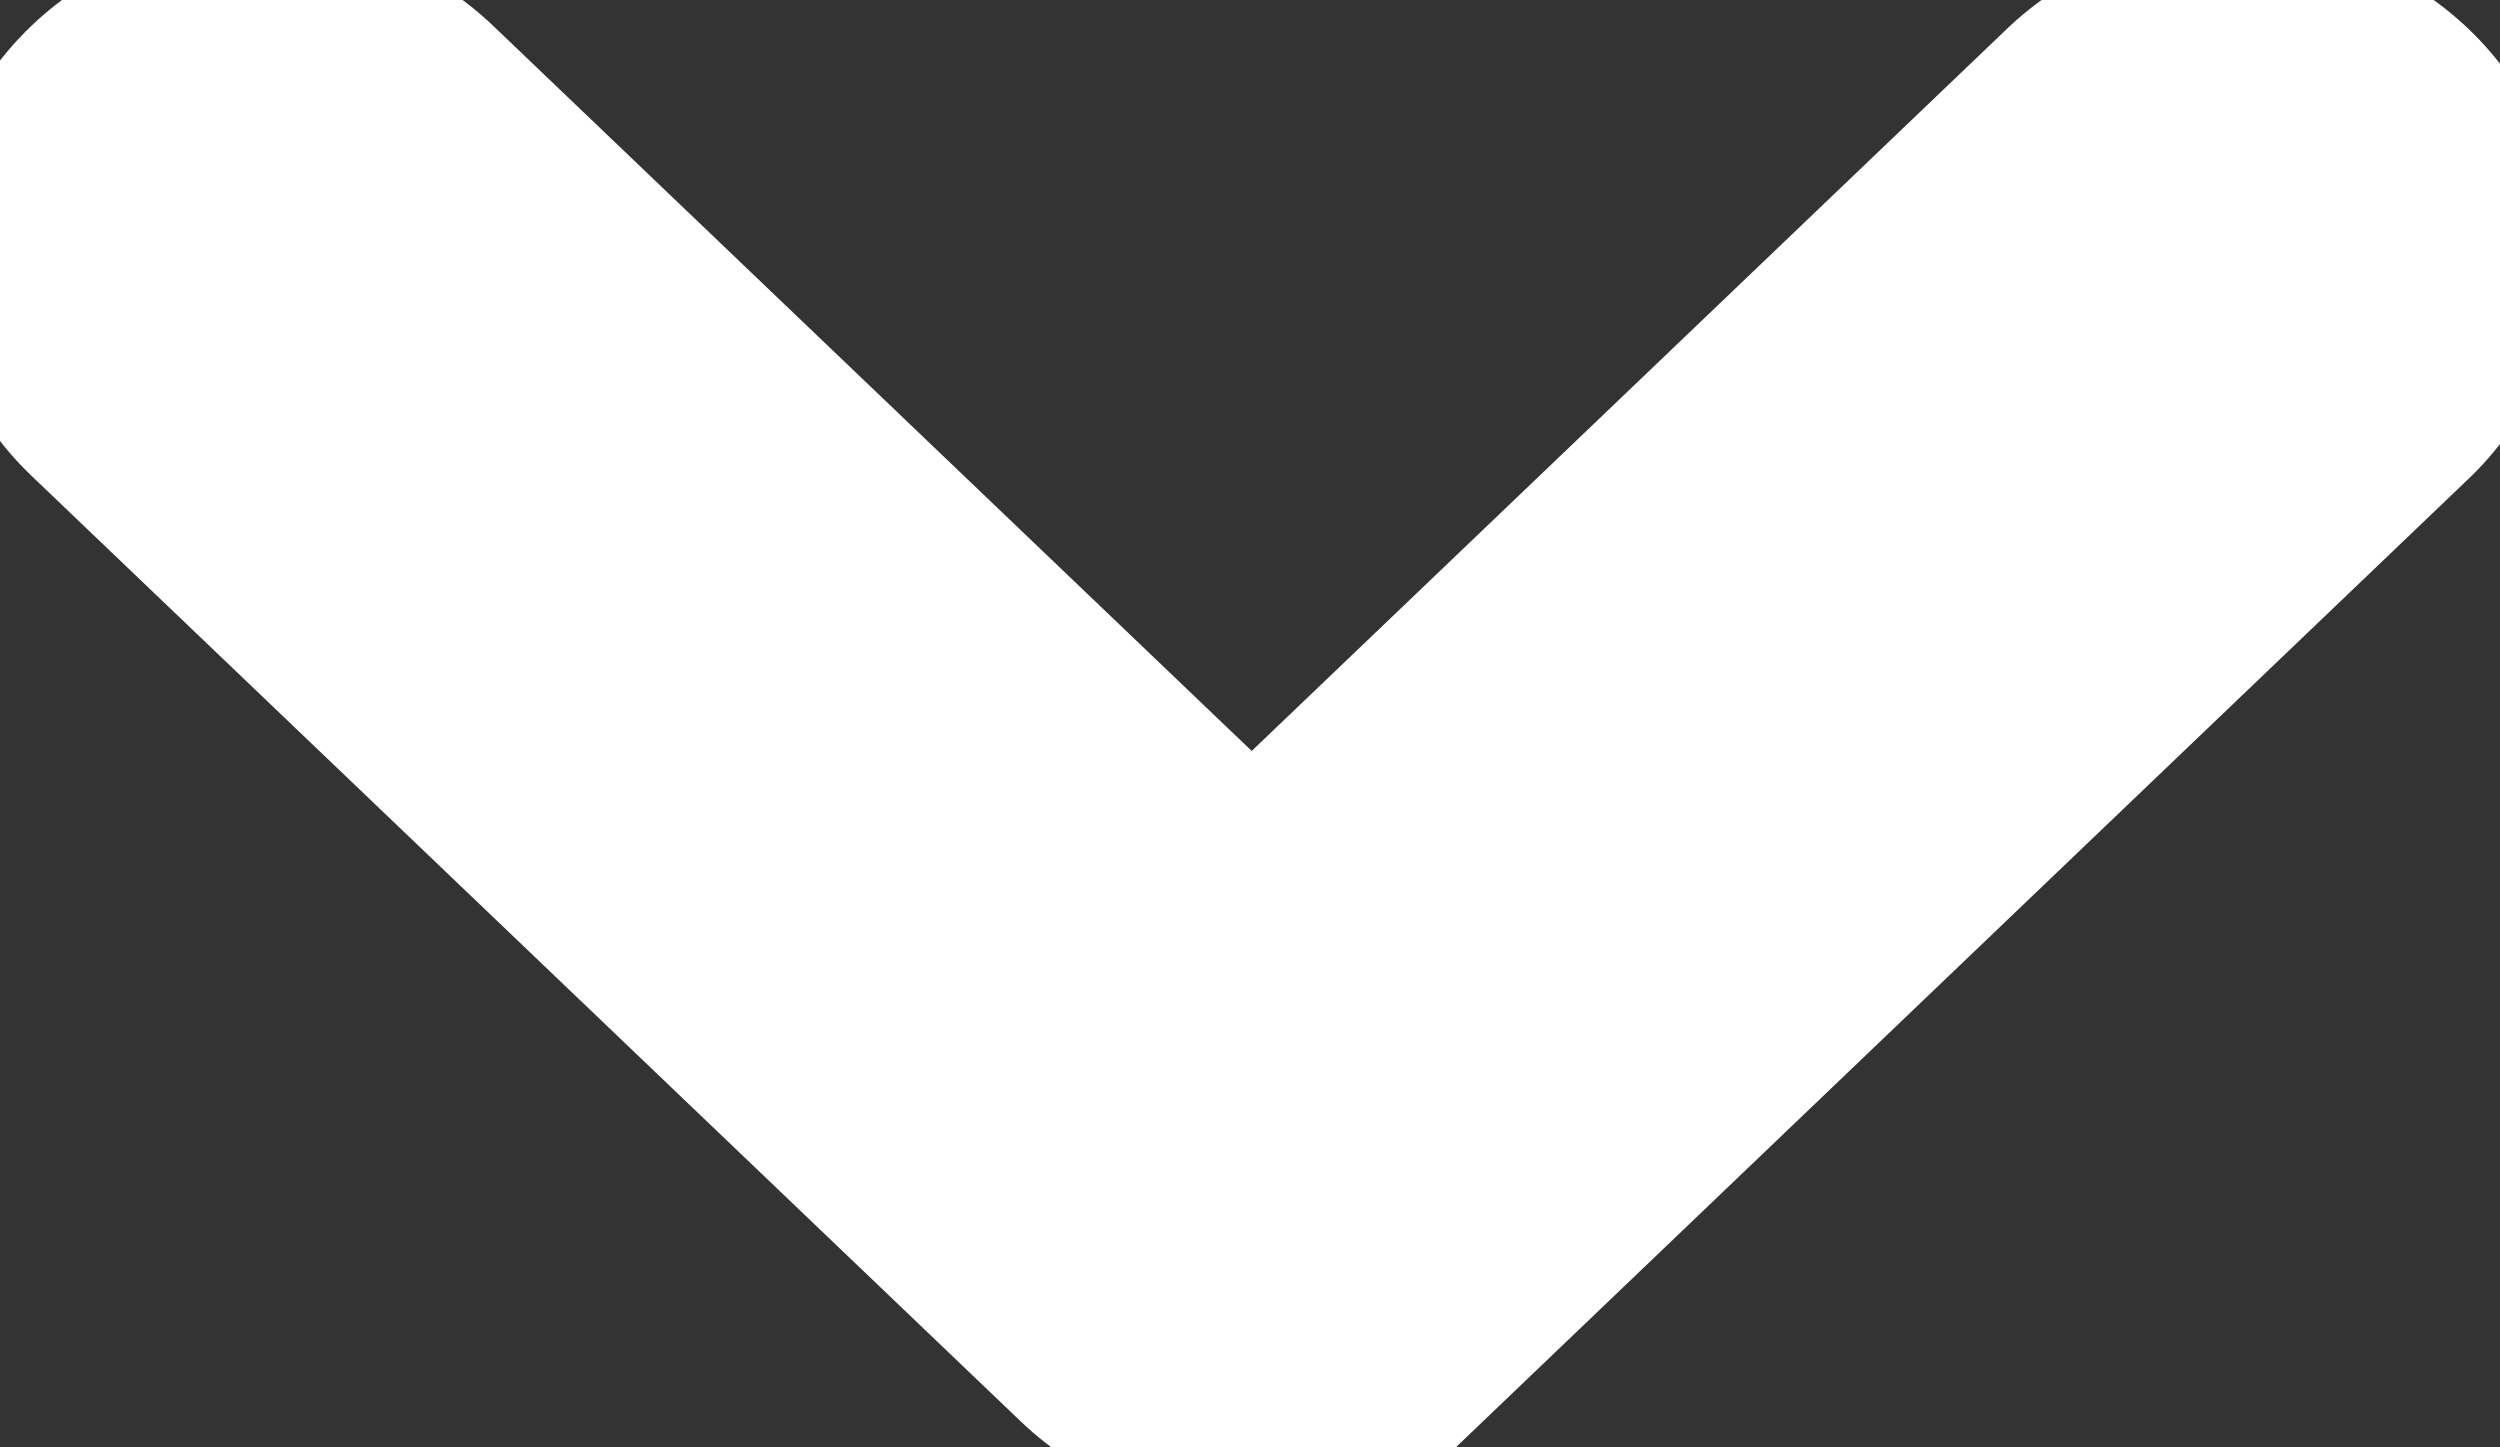 <svg width="19" height="11" viewBox="0 0 19 11" fill="none" xmlns="http://www.w3.org/2000/svg">
<rect x="0" y="0" width="19" height="11" fill="#333333" stroke="none"/>
<path d="M1.994 0C2.523 0 3.03 0.201 3.404 0.559L9.513 6.399L15.621 0.559C15.997 0.211 16.5 0.019 17.023 0.023C17.545 0.028 18.045 0.228 18.415 0.581C18.785 0.934 18.995 1.412 19 1.912C19.005 2.412 18.804 2.893 18.441 3.253L10.923 10.443L10.921 10.442C10.547 10.799 10.041 11 9.513 11C8.984 11 8.477 10.799 8.104 10.442L0.584 3.254C0.21 2.896 -7.10959e-05 2.412 0 1.906C0 1.401 0.21 0.915 0.584 0.558C0.958 0.2 1.465 -9.30741e-05 1.994 0Z" fill="white"/>
<path d="M1.994 0C2.523 0 3.03 0.201 3.404 0.559L9.513 6.399L15.621 0.559C15.997 0.211 16.5 0.019 17.023 0.023C17.545 0.028 18.045 0.228 18.415 0.581C18.785 0.934 18.995 1.412 19 1.912C19.005 2.412 18.804 2.893 18.441 3.253L10.923 10.443L10.921 10.442C10.547 10.799 10.041 11 9.513 11C8.984 11 8.477 10.799 8.104 10.442L0.584 3.254C0.21 2.896 -7.10959e-05 2.412 0 1.906C0 1.401 0.21 0.915 0.584 0.558C0.958 0.2 1.465 -9.30741e-05 1.994 0Z" stroke="white"/>
</svg>
